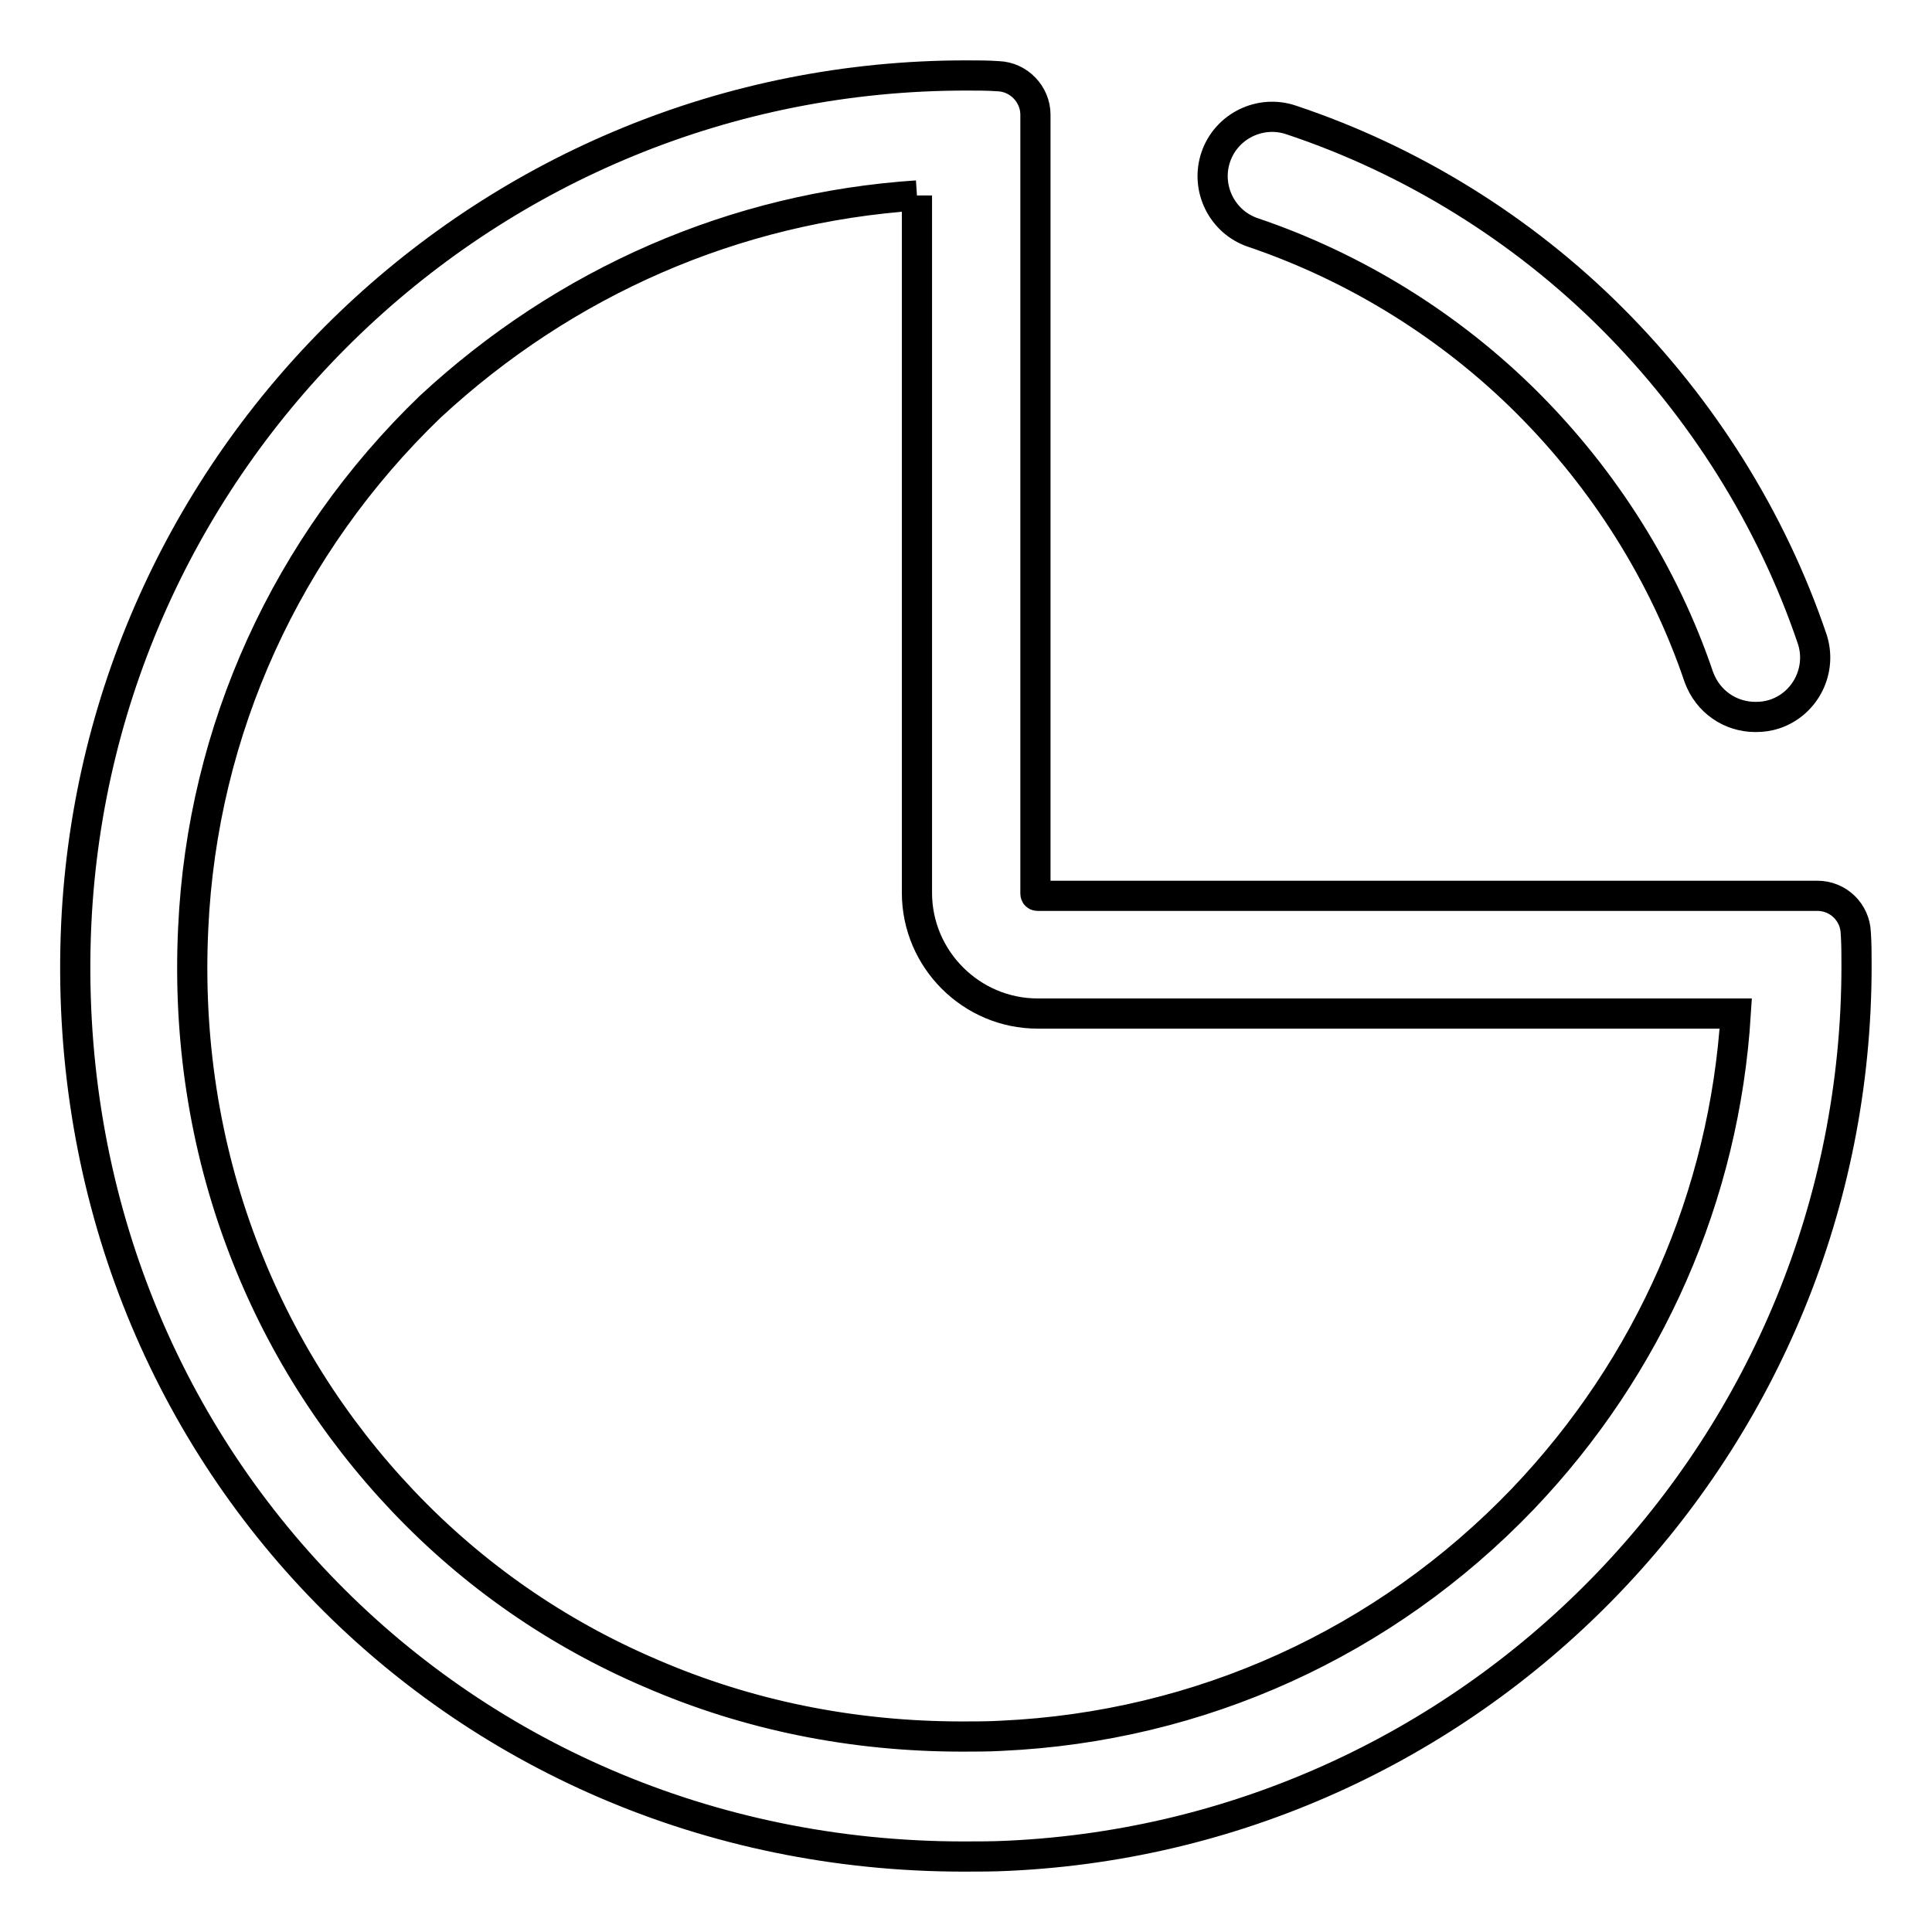 <?xml version="1.0" encoding="utf-8"?>
<!-- Svg Vector Icons : http://www.onlinewebfonts.com/icon -->
<!DOCTYPE svg PUBLIC "-//W3C//DTD SVG 1.1//EN" "http://www.w3.org/Graphics/SVG/1.1/DTD/svg11.dtd">
<svg version="1.1" xmlns="http://www.w3.org/2000/svg" xmlns:xlink="http://www.w3.org/1999/xlink" x="0px" y="0px" viewBox="0 0 256 256" enable-background="new 0 0 256 256" xml:space="preserve">
<g> <path stroke-width="4" fill-opacity="0" stroke="#000000"  d="M121.5,25.9v92.4c0,8.8,7.2,16,16,16h92.5c-1.5,24.1-11.4,46.7-28.2,64.3c-18.3,19.1-42.8,30.2-69.1,31.4 c-1.7,0.1-3.4,0.1-5.2,0.1c-14.5,0-28.4-2.8-41.3-8.4c-12.4-5.3-23.5-13-32.8-22.8c-9.3-9.8-16.5-21.2-21.3-33.9 c-5-13.2-7.2-27.4-6.5-42c1.2-26.3,12.4-50.8,31.4-69.1C74.9,37.3,97.4,27.5,121.5,25.9 M128,10C64.7,10,13,59.9,10.1,122.5 C7,191.2,59.8,246,127.7,246c2,0,3.9,0,5.9-0.1C196.1,243,246,191.3,246,128c0-1.5,0-3-0.1-4.4c-0.1-2.7-2.3-4.9-5.1-4.9H137.5 c-0.2,0-0.3-0.1-0.3-0.3V15.2c0-2.7-2.2-5-4.9-5.1C130.9,10,129.5,10,128,10z M232.6,95c-3.3,0-6.3-2-7.5-5.3 c-4.6-13.6-12.5-26.1-22.7-36.3c-10.2-10.2-22.8-18-36.4-22.6c-4.1-1.4-6.3-5.9-4.9-10c1.4-4.1,5.9-6.3,10-4.9 c15.9,5.3,30.6,14.4,42.5,26.3c11.9,11.9,21.1,26.5,26.5,42.4c1.4,4.1-0.8,8.6-4.9,10C234.3,94.9,233.5,95,232.6,95L232.6,95z"/></g>
</svg>